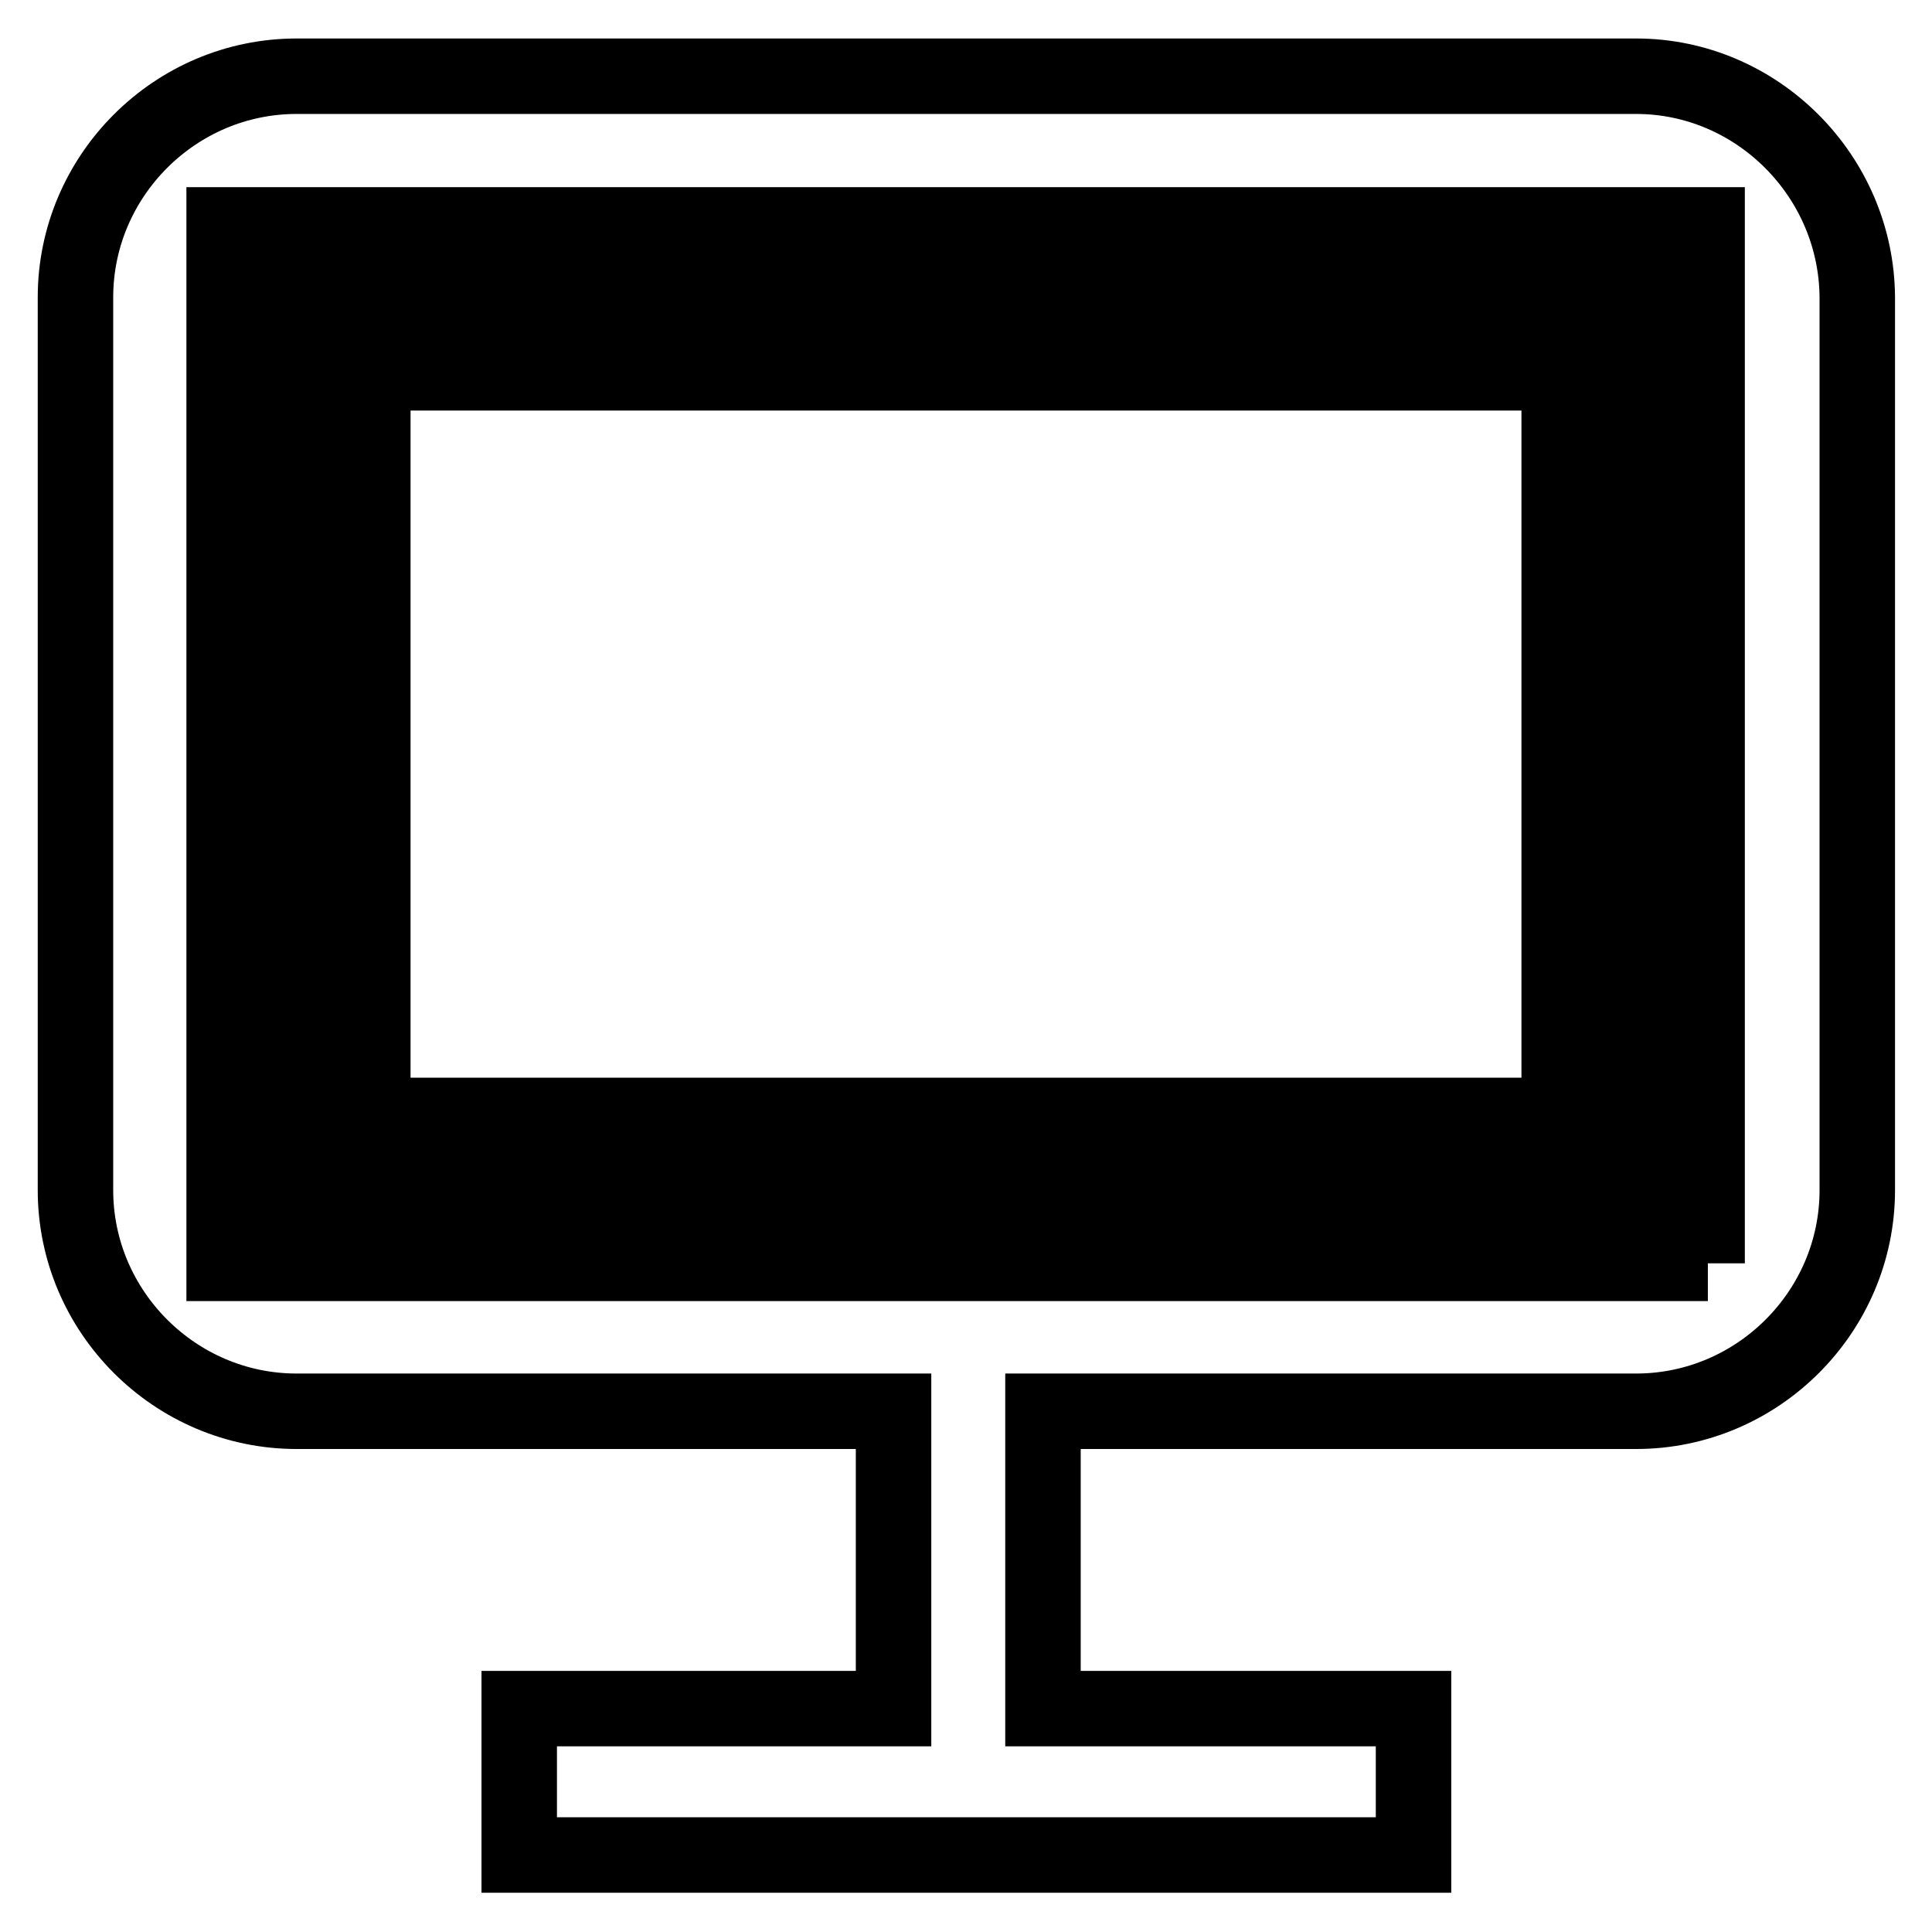 <?xml version="1.0" encoding="utf-8"?>
<!-- Svg Vector Icons : http://www.onlinewebfonts.com/icon -->
<!DOCTYPE svg PUBLIC "-//W3C//DTD SVG 1.1//EN" "http://www.w3.org/Graphics/SVG/1.1/DTD/svg11.dtd">
<svg version="1.1" xmlns="http://www.w3.org/2000/svg" xmlns:xlink="http://www.w3.org/1999/xlink" x="0px" y="0px" viewBox="0 0 256 256" enable-background="new 0 0 256 256" xml:space="preserve">
<g><g><path stroke-width="10" fill-opacity="0" stroke="#000000"  d="M216.8,10.1H39.3C23.2,10.1,10,23.3,10,39.4v118.3c0,16.1,13.2,29.3,29.3,29.3h79.1v39.4H68.8v19.4h118.5v-19.4h-49.1V187h78.6c16.1,0,29.3-13.2,29.3-29.3V39.4C246,23.3,232.8,10.1,216.8,10.1z M226.3,167.4H29.7V29.8h196.5V167.4z"/><path stroke-width="10" fill-opacity="0" stroke="#000000"  d="M216.5,39.5H39.5v118.1h177.1V39.5L216.5,39.5z M206.6,147.8H49.4V49.4h157.2V147.8z"/></g></g>
</svg>